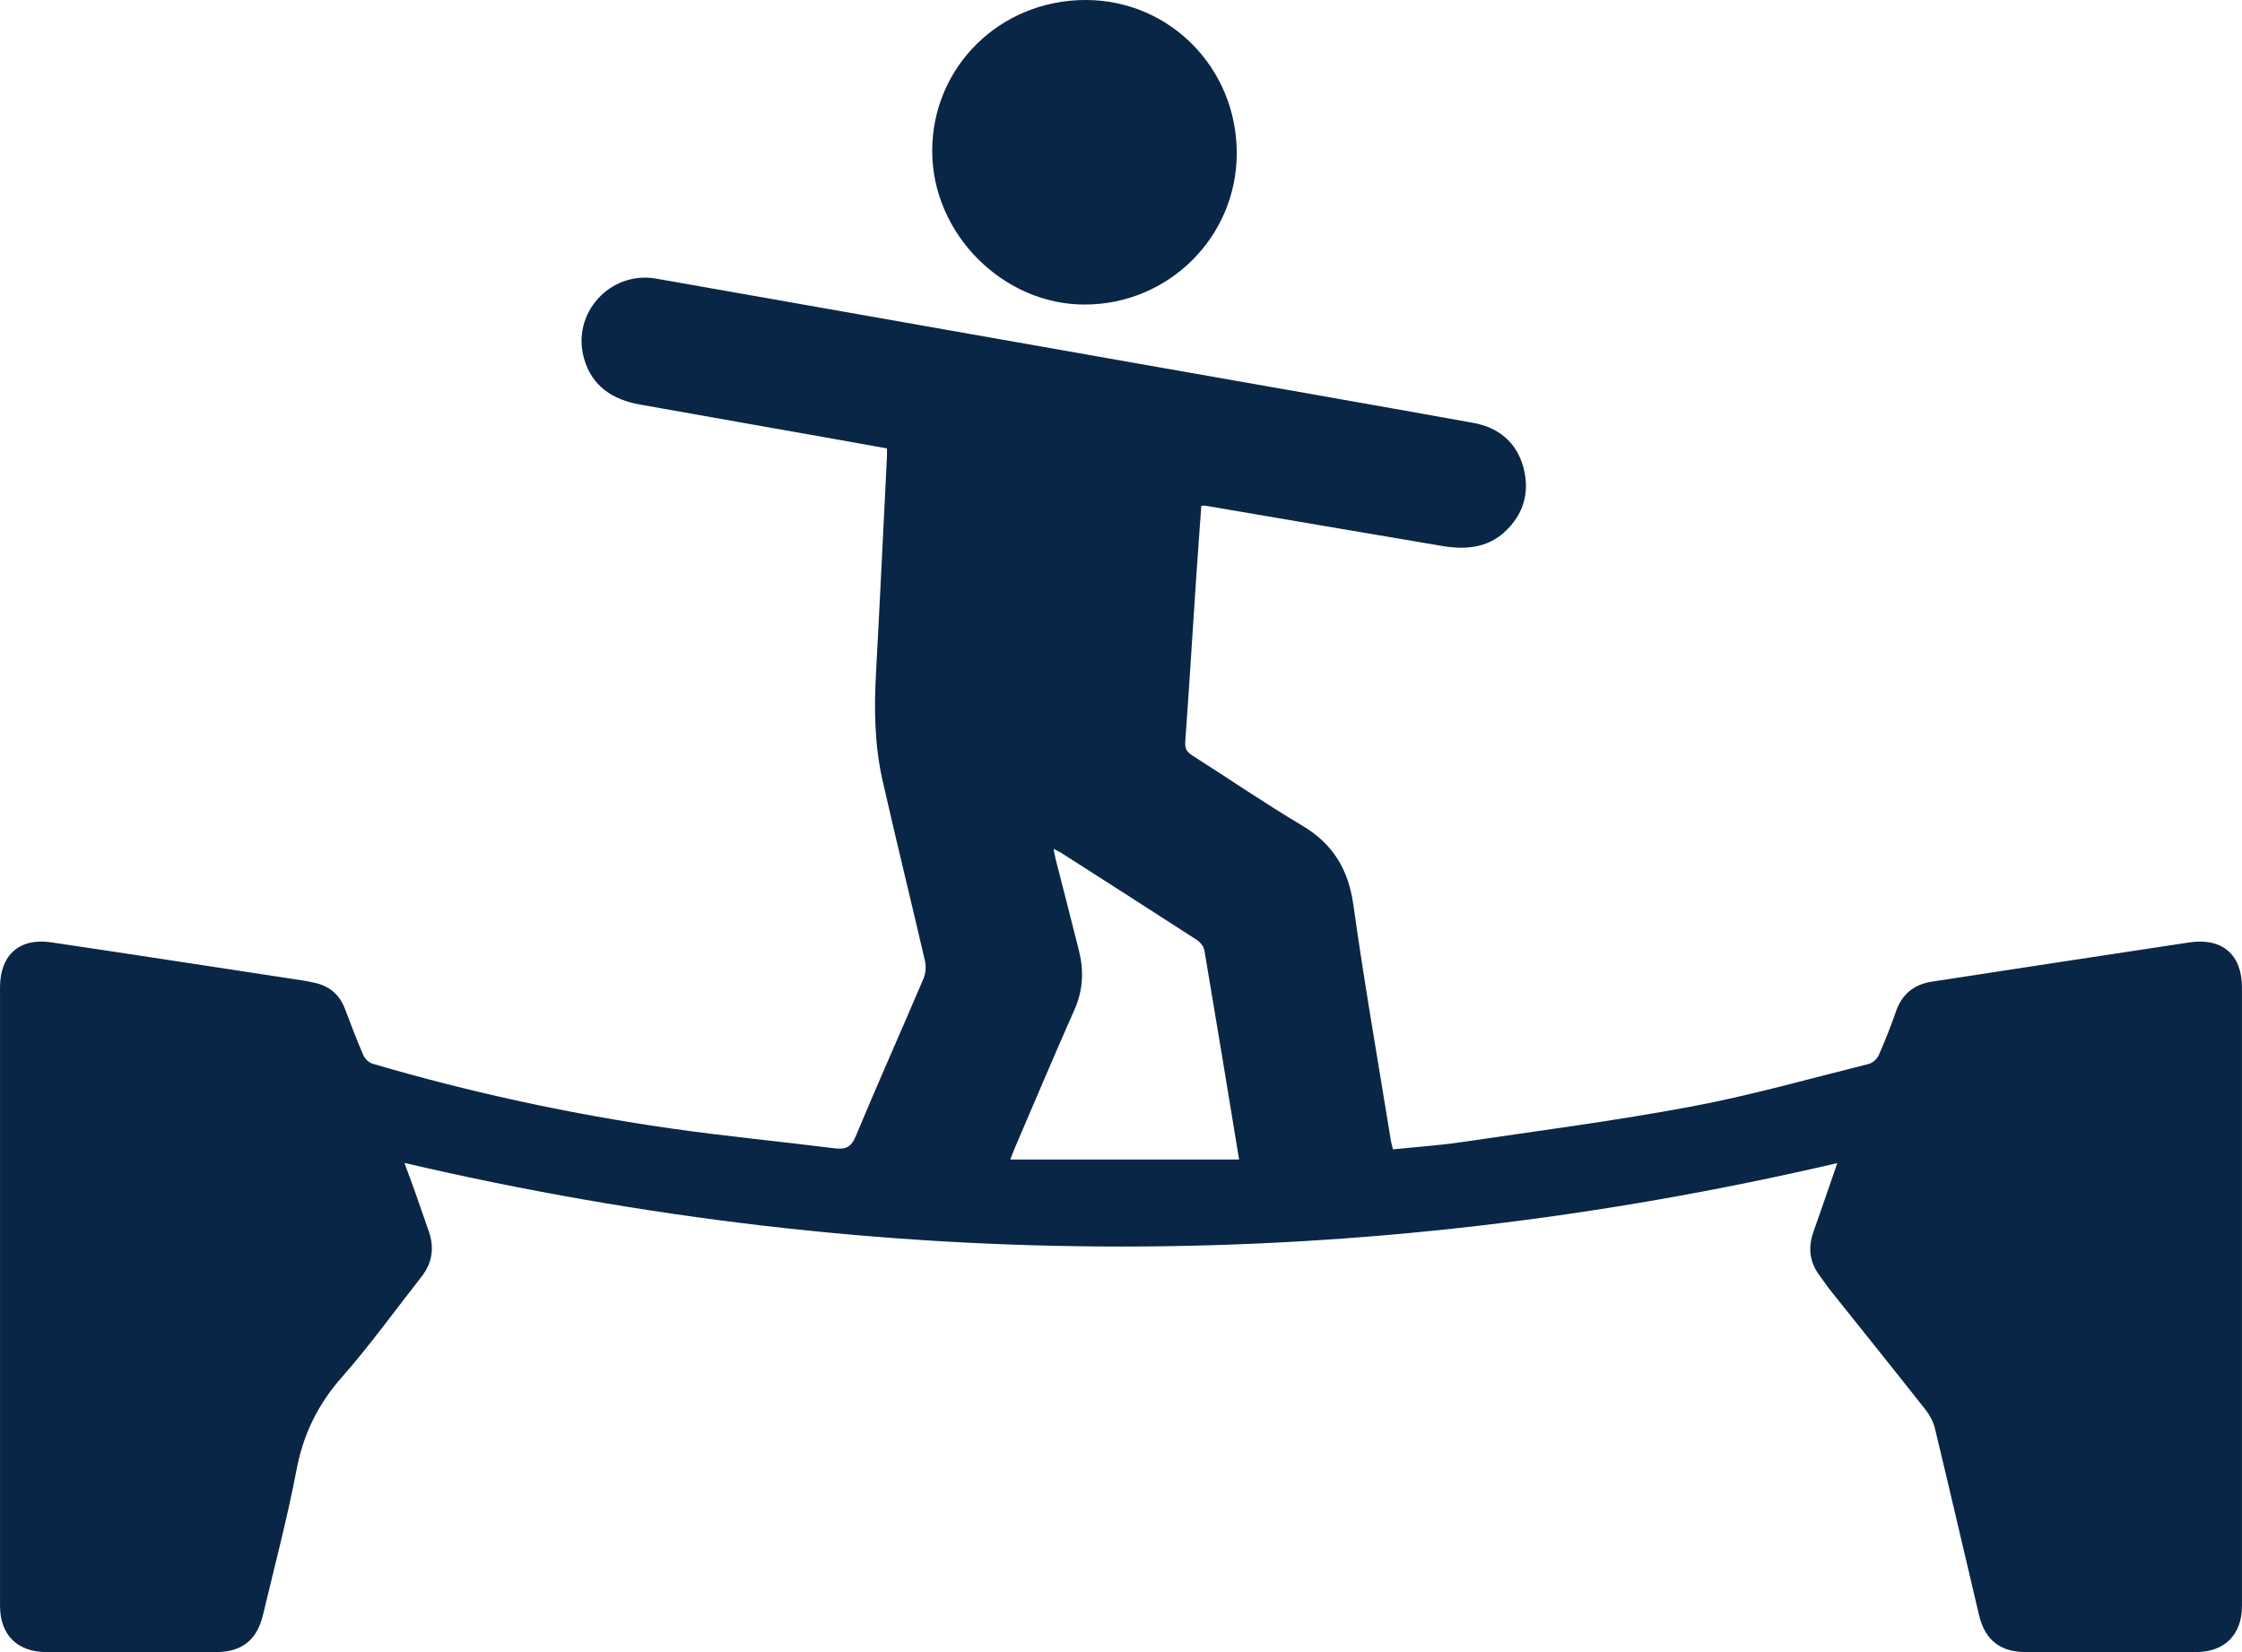 <?xml version="1.0" encoding="UTF-8"?>
<svg id="Layer_2" xmlns="http://www.w3.org/2000/svg" viewBox="0 0 385 283.684">
  <defs>
    <style>
      .cls-1 {
        fill: #0a2646;
      }
    </style>
  </defs>
  <g id="Layer_1-2" data-name="Layer_1">
    <g>
      <path class="cls-1" d="M206.293,86.84c-.304,4.264-.617,8.407-.893,12.552-.62,9.319-1.191,18.642-1.866,27.957-.088,1.213.298,1.799,1.262,2.41,6.268,3.975,12.394,8.187,18.772,11.974,5.325,3.162,7.98,7.533,8.838,13.672,1.891,13.526,4.261,26.985,6.441,40.471.07.434.204.857.356,1.479,3.953-.406,7.876-.664,11.752-1.235,13.179-1.942,26.404-3.659,39.489-6.113,10.254-1.923,20.332-4.792,30.468-7.318.672-.167,1.433-.878,1.72-1.527,1.09-2.463,2.075-4.979,2.96-7.524,1.037-2.981,3.148-4.615,6.154-5.079,14.724-2.271,29.455-4.502,44.185-6.73,5.651-.855,9.062,2.059,9.063,7.741.007,35.401.006,70.801 0,106.202-.001,4.91-2.983,7.902-7.873,7.908-9.737.011-19.473.005-29.21.003-4.421-.001-7.045-2.033-8.072-6.364-2.527-10.662-4.992-21.34-7.556-31.993-.276-1.147-.876-2.308-1.609-3.239-5.432-6.894-10.94-13.728-16.413-20.589-.596-.747-1.105-1.561-1.69-2.318-1.802-2.332-2.151-4.862-1.17-7.632,1.385-3.913,2.723-7.844,4.103-11.831-82.006,19.106-163.933,19.114-246.057-.03.656,1.786,1.3,3.494,1.911,5.215.771,2.17,1.513,4.35,2.27,6.524.982,2.82.616,5.427-1.24,7.792-4.551,5.796-8.873,11.793-13.731,17.32-4.102,4.666-6.585,9.768-7.744,15.871-1.581,8.329-3.776,16.541-5.728,24.799-1.048,4.434-3.641,6.474-8.155,6.475-9.68.002-19.361.006-29.041-.002-5.022-.004-7.986-2.954-7.987-7.961-.005-35.401-.006-70.801.001-106.202.001-5.528,3.327-8.516,8.775-7.71,13.626,2.015,27.238,4.117,40.855,6.193,1.554.237,3.123.436,4.645.813,2.387.591,4.064,2.052,4.952,4.401,1.012,2.68,2.029,5.361,3.169,7.988.265.61.957,1.267,1.584,1.451,16.905,4.96,34.091,8.674,51.526,11.156,9.239,1.315,18.537,2.208,27.799,3.365,1.847.231,2.835-.138,3.635-2.06,3.779-9.076,7.799-18.052,11.649-27.099.381-.895.458-2.091.237-3.046-2.39-10.347-4.952-20.654-7.29-31.012-1.358-6.016-1.454-12.15-1.118-18.305.677-12.417,1.263-24.839,1.884-37.259.019-.389.003-.78.003-1.393-3.135-.564-6.26-1.133-9.389-1.688-11.014-1.951-22.031-3.884-33.042-5.851-4.654-.831-8.218-3.12-9.586-7.887-2.224-7.752,4.475-15.126,12.393-13.731,28.84,5.083,57.68,10.168,86.52,15.253,17.935,3.162,35.878,6.282,53.8,9.518,4.308.778,7.437,3.327,8.595,7.644,1.134,4.229.065,8.059-3.209,11.069-3.099,2.849-6.895,3.068-10.794,2.413-13.526-2.275-27.044-4.598-40.566-6.898-.161-.027-.331-.003-.74-.003ZM212.781,199.103c-2.015-12.235-3.953-24.099-5.965-35.951-.11-.649-.72-1.381-1.302-1.758-7.735-5.015-15.506-9.975-23.272-14.942-.346-.222-.732-.382-1.314-.681.132.689.192,1.123.299,1.545,1.342,5.28,2.706,10.554,4.032,15.838.872,3.474.755,6.833-.741,10.202-3.533,7.956-6.908,15.982-10.343,23.981-.207.481-.381.977-.686,1.767h39.291Z"/>
      <path class="cls-1" d="M186.427,0c14.458.007,25.976,11.706,25.951,26.358-.025,14.31-11.666,25.897-26.059,25.937-14.09.039-26.235-12.162-26.239-26.359C160.077,11.471,171.736-.007,186.427,0Z"/>
    </g>
  </g>
</svg>